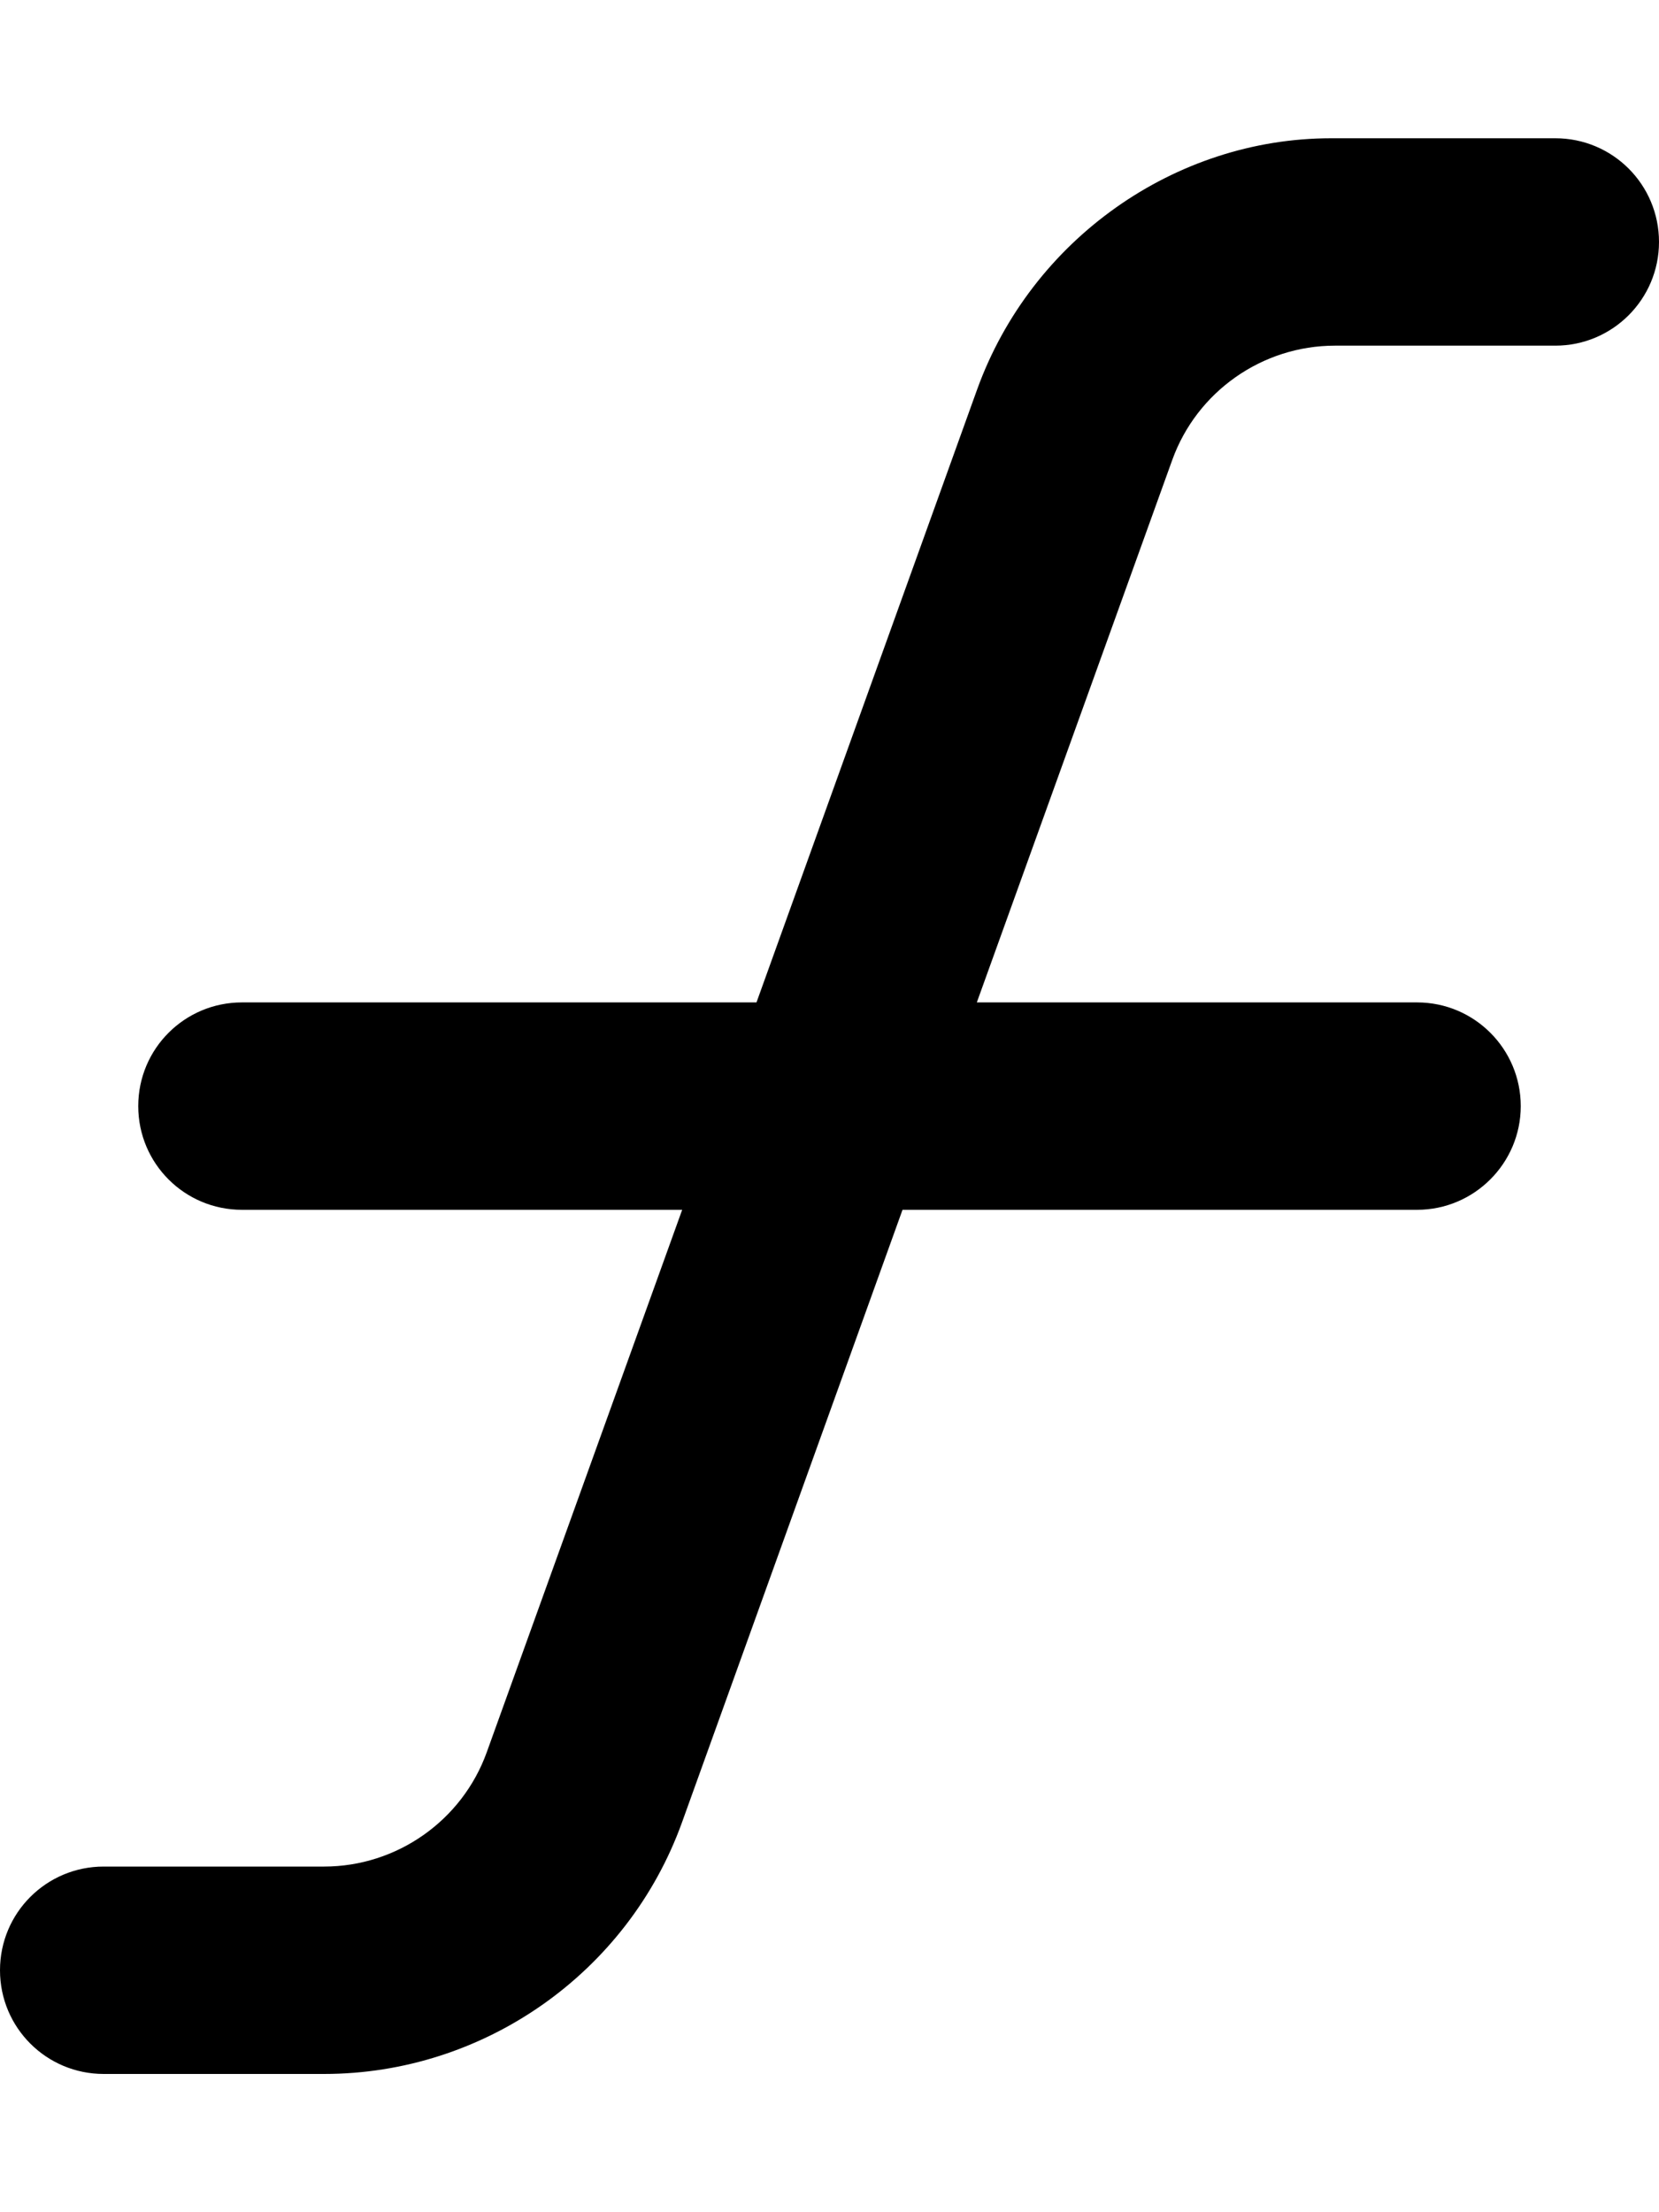 <svg xmlns="http://www.w3.org/2000/svg" viewBox="0 0 384 512"><!--! Font Awesome Pro 6.0.0-alpha3 by @fontawesome - https://fontawesome.com License - https://fontawesome.com/license (Commercial License) --><path d="M384 56c0 13.25-10.75 24-24 24h-51.02c-16.81 0-31.94 10.62-37.64 26.44L226.1 232H328C341.3 232 352 242.8 352 256s-10.75 24-24 24h-119.1l-51.05 141.8C145.3 456.6 112 480 75.02 480H24C10.75 480 0 469.3 0 456s10.75-24 24-24h51.02c16.81 0 31.94-10.62 37.64-26.44L157.9 280H56C42.75 280 32 269.3 32 256s10.75-24 24-24h119.1l51.05-141.8C238.7 55.38 272 32 308.1 32H360C373.3 32 384 42.75 384 56z"/></svg>
